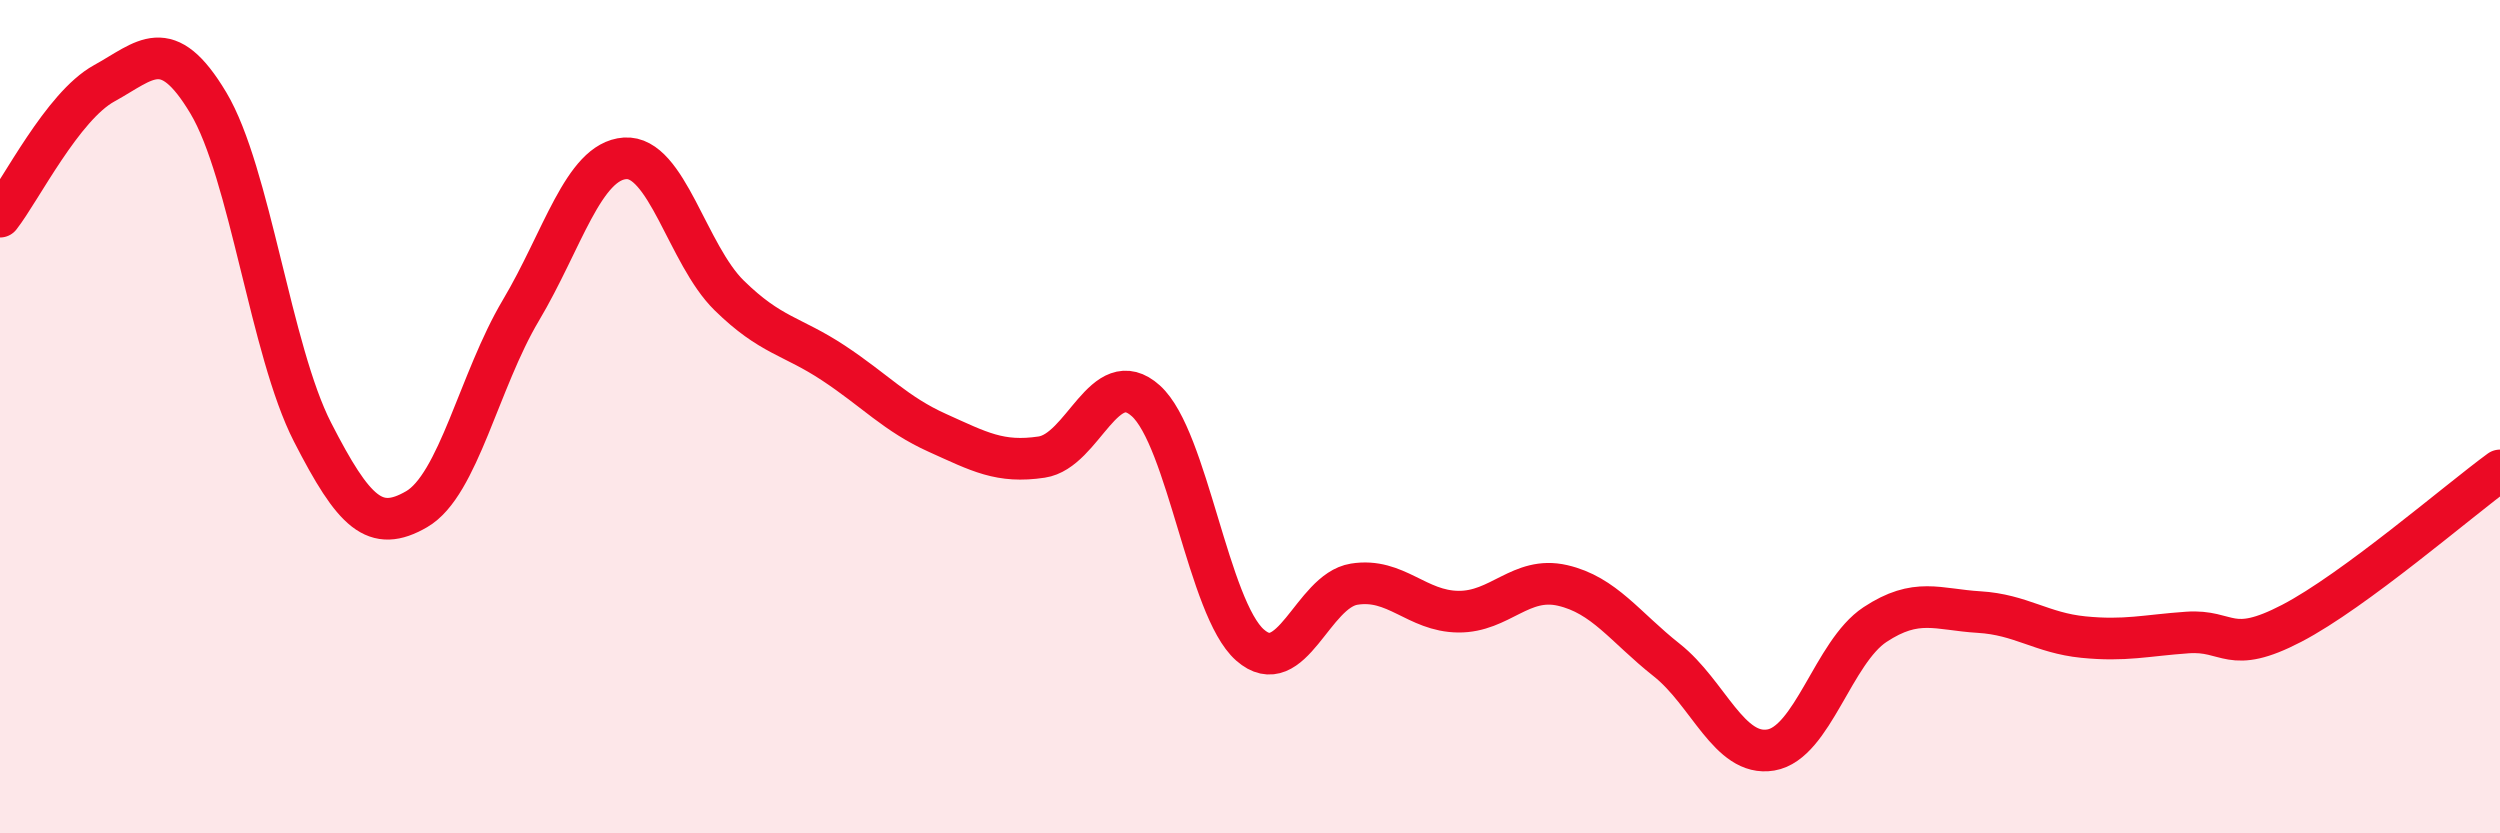 
    <svg width="60" height="20" viewBox="0 0 60 20" xmlns="http://www.w3.org/2000/svg">
      <path
        d="M 0,5.2 C 0.5,4.56 1.5,2.55 2.5,2 C 3.5,1.45 4,0.8 5,2.47 C 6,4.14 6.5,8.42 7.5,10.37 C 8.5,12.32 9,12.8 10,12.22 C 11,11.64 11.5,9.13 12.5,7.45 C 13.5,5.77 14,3.87 15,3.8 C 16,3.73 16.5,6.11 17.5,7.09 C 18.5,8.07 19,8.05 20,8.71 C 21,9.37 21.5,9.94 22.5,10.39 C 23.5,10.84 24,11.12 25,10.97 C 26,10.82 26.5,8.72 27.5,9.62 C 28.5,10.52 29,14.6 30,15.48 C 31,16.36 31.5,14.18 32.5,14.02 C 33.5,13.86 34,14.67 35,14.68 C 36,14.69 36.5,13.82 37.5,14.05 C 38.5,14.28 39,15.05 40,15.84 C 41,16.63 41.5,18.17 42.5,18 C 43.5,17.83 44,15.65 45,14.99 C 46,14.33 46.5,14.63 47.5,14.69 C 48.5,14.75 49,15.19 50,15.29 C 51,15.39 51.5,15.25 52.5,15.18 C 53.5,15.11 53.5,15.74 55,14.96 C 56.5,14.18 59,12.02 60,11.29L60 20L0 20Z"
        fill="#EB0A25"
        opacity="0.1"
        stroke-linecap="round"
        stroke-linejoin="round"
      />
      <path
        d="M 0,5.2 C 0.5,4.56 1.5,2.55 2.5,2 C 3.5,1.45 4,0.8 5,2.47 C 6,4.14 6.5,8.42 7.5,10.37 C 8.5,12.32 9,12.8 10,12.22 C 11,11.64 11.5,9.13 12.5,7.45 C 13.5,5.77 14,3.87 15,3.8 C 16,3.73 16.5,6.11 17.5,7.09 C 18.5,8.07 19,8.05 20,8.71 C 21,9.37 21.5,9.94 22.5,10.39 C 23.5,10.84 24,11.12 25,10.97 C 26,10.82 26.5,8.72 27.5,9.62 C 28.5,10.52 29,14.6 30,15.48 C 31,16.36 31.5,14.18 32.5,14.02 C 33.5,13.86 34,14.67 35,14.68 C 36,14.69 36.5,13.82 37.5,14.05 C 38.5,14.28 39,15.05 40,15.84 C 41,16.63 41.5,18.17 42.5,18 C 43.5,17.83 44,15.65 45,14.99 C 46,14.33 46.5,14.63 47.5,14.69 C 48.5,14.75 49,15.19 50,15.29 C 51,15.39 51.5,15.25 52.5,15.18 C 53.5,15.11 53.5,15.74 55,14.96 C 56.5,14.18 59,12.02 60,11.29"
        stroke="#EB0A25"
        stroke-width="1"
        fill="none"
        stroke-linecap="round"
        stroke-linejoin="round"
      />
    </svg>
  